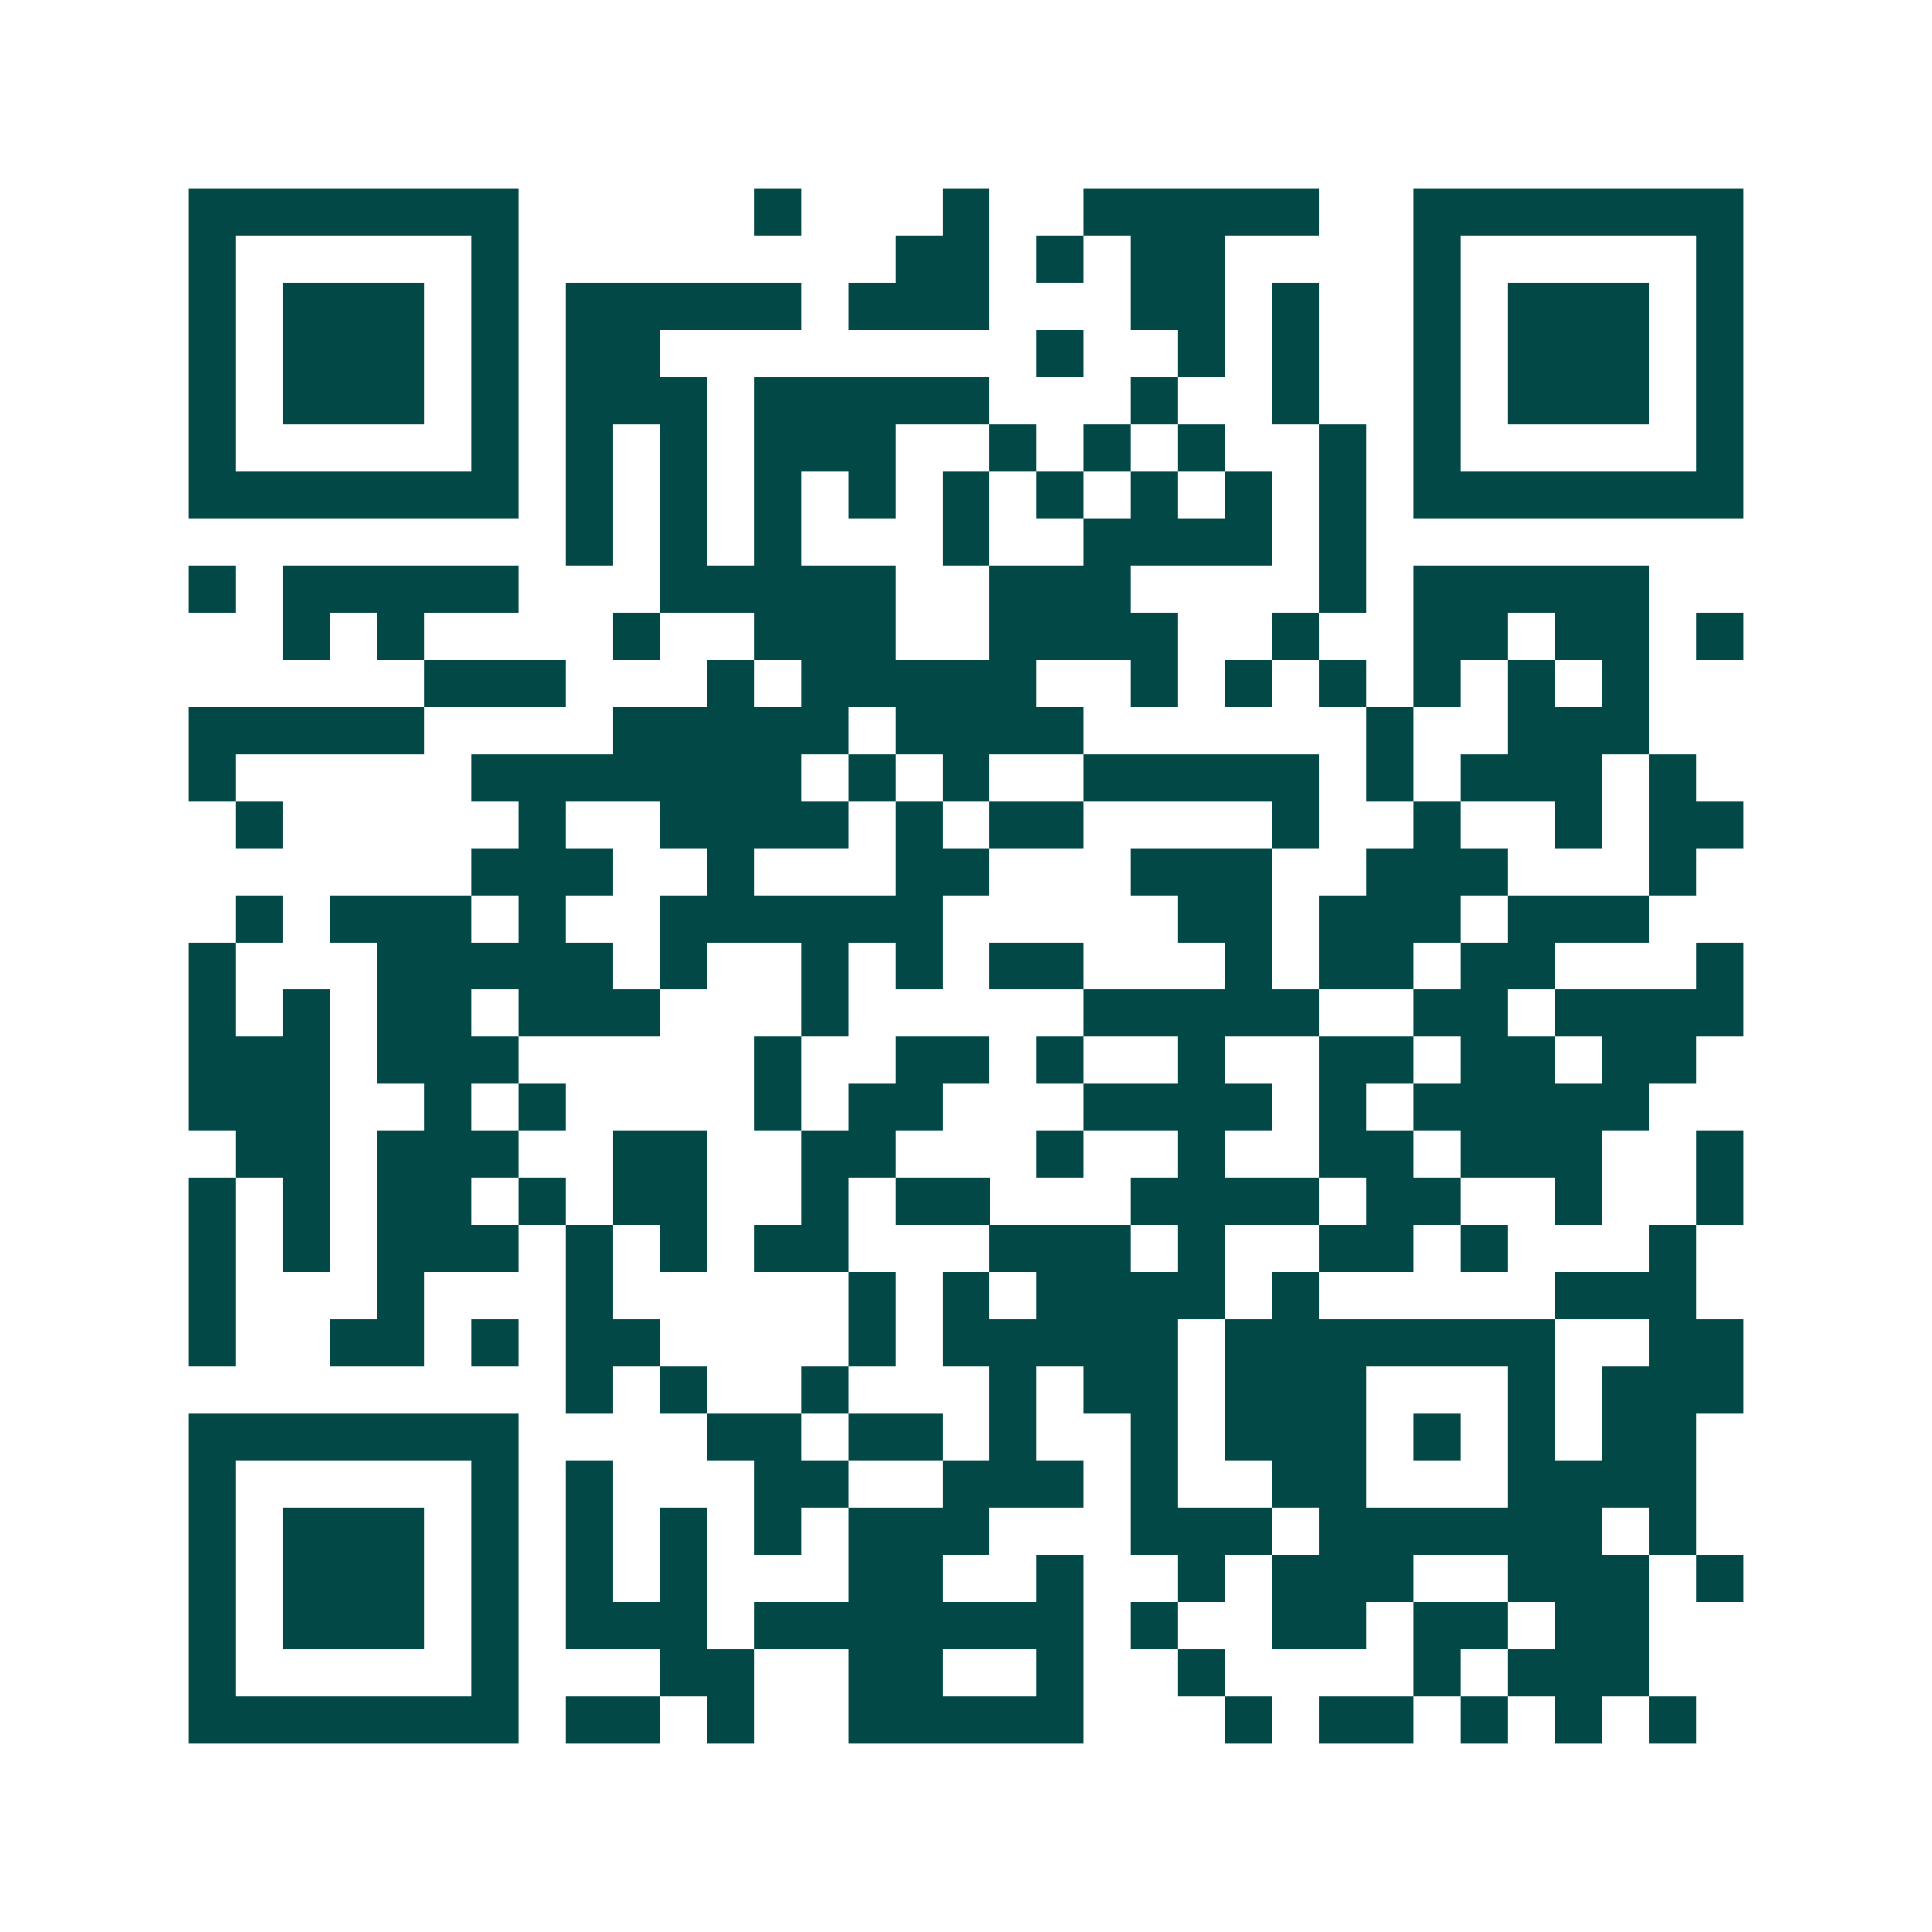 <svg xmlns="http://www.w3.org/2000/svg" width="200" height="200" viewBox="0 0 41 41" shape-rendering="crispEdges"><path fill="#ffffff" d="M0 0h41v41H0z"/><path stroke="#014847" d="M4 4.5h7m5 0h1m3 0h1m2 0h5m2 0h7M4 5.5h1m5 0h1m8 0h2m1 0h1m1 0h2m4 0h1m5 0h1M4 6.5h1m1 0h3m1 0h1m1 0h5m1 0h3m3 0h2m1 0h1m2 0h1m1 0h3m1 0h1M4 7.5h1m1 0h3m1 0h1m1 0h2m8 0h1m2 0h1m1 0h1m2 0h1m1 0h3m1 0h1M4 8.5h1m1 0h3m1 0h1m1 0h3m1 0h5m3 0h1m2 0h1m2 0h1m1 0h3m1 0h1M4 9.5h1m5 0h1m1 0h1m1 0h1m1 0h3m2 0h1m1 0h1m1 0h1m2 0h1m1 0h1m5 0h1M4 10.5h7m1 0h1m1 0h1m1 0h1m1 0h1m1 0h1m1 0h1m1 0h1m1 0h1m1 0h1m1 0h7M12 11.5h1m1 0h1m1 0h1m3 0h1m2 0h4m1 0h1M4 12.5h1m1 0h5m3 0h5m2 0h3m4 0h1m1 0h5M6 13.5h1m1 0h1m4 0h1m2 0h3m2 0h4m2 0h1m2 0h2m1 0h2m1 0h1M9 14.5h3m3 0h1m1 0h5m2 0h1m1 0h1m1 0h1m1 0h1m1 0h1m1 0h1M4 15.5h5m4 0h5m1 0h4m6 0h1m2 0h3M4 16.5h1m5 0h7m1 0h1m1 0h1m2 0h5m1 0h1m1 0h3m1 0h1M5 17.5h1m5 0h1m2 0h4m1 0h1m1 0h2m4 0h1m2 0h1m2 0h1m1 0h2M10 18.5h3m2 0h1m3 0h2m3 0h3m2 0h3m3 0h1M5 19.5h1m1 0h3m1 0h1m2 0h6m5 0h2m1 0h3m1 0h3M4 20.5h1m3 0h5m1 0h1m2 0h1m1 0h1m1 0h2m3 0h1m1 0h2m1 0h2m3 0h1M4 21.5h1m1 0h1m1 0h2m1 0h3m3 0h1m5 0h5m2 0h2m1 0h4M4 22.5h3m1 0h3m5 0h1m2 0h2m1 0h1m2 0h1m2 0h2m1 0h2m1 0h2M4 23.5h3m2 0h1m1 0h1m4 0h1m1 0h2m3 0h4m1 0h1m1 0h5M5 24.5h2m1 0h3m2 0h2m2 0h2m3 0h1m2 0h1m2 0h2m1 0h3m2 0h1M4 25.5h1m1 0h1m1 0h2m1 0h1m1 0h2m2 0h1m1 0h2m3 0h4m1 0h2m2 0h1m2 0h1M4 26.5h1m1 0h1m1 0h3m1 0h1m1 0h1m1 0h2m3 0h3m1 0h1m2 0h2m1 0h1m3 0h1M4 27.5h1m3 0h1m3 0h1m5 0h1m1 0h1m1 0h4m1 0h1m5 0h3M4 28.5h1m2 0h2m1 0h1m1 0h2m4 0h1m1 0h5m1 0h7m2 0h2M12 29.5h1m1 0h1m2 0h1m3 0h1m1 0h2m1 0h3m3 0h1m1 0h3M4 30.5h7m4 0h2m1 0h2m1 0h1m2 0h1m1 0h3m1 0h1m1 0h1m1 0h2M4 31.5h1m5 0h1m1 0h1m3 0h2m2 0h3m1 0h1m2 0h2m3 0h4M4 32.5h1m1 0h3m1 0h1m1 0h1m1 0h1m1 0h1m1 0h3m3 0h3m1 0h6m1 0h1M4 33.5h1m1 0h3m1 0h1m1 0h1m1 0h1m3 0h2m2 0h1m2 0h1m1 0h3m2 0h3m1 0h1M4 34.5h1m1 0h3m1 0h1m1 0h3m1 0h7m1 0h1m2 0h2m1 0h2m1 0h2M4 35.5h1m5 0h1m3 0h2m2 0h2m2 0h1m2 0h1m4 0h1m1 0h3M4 36.5h7m1 0h2m1 0h1m2 0h5m3 0h1m1 0h2m1 0h1m1 0h1m1 0h1"/></svg>

